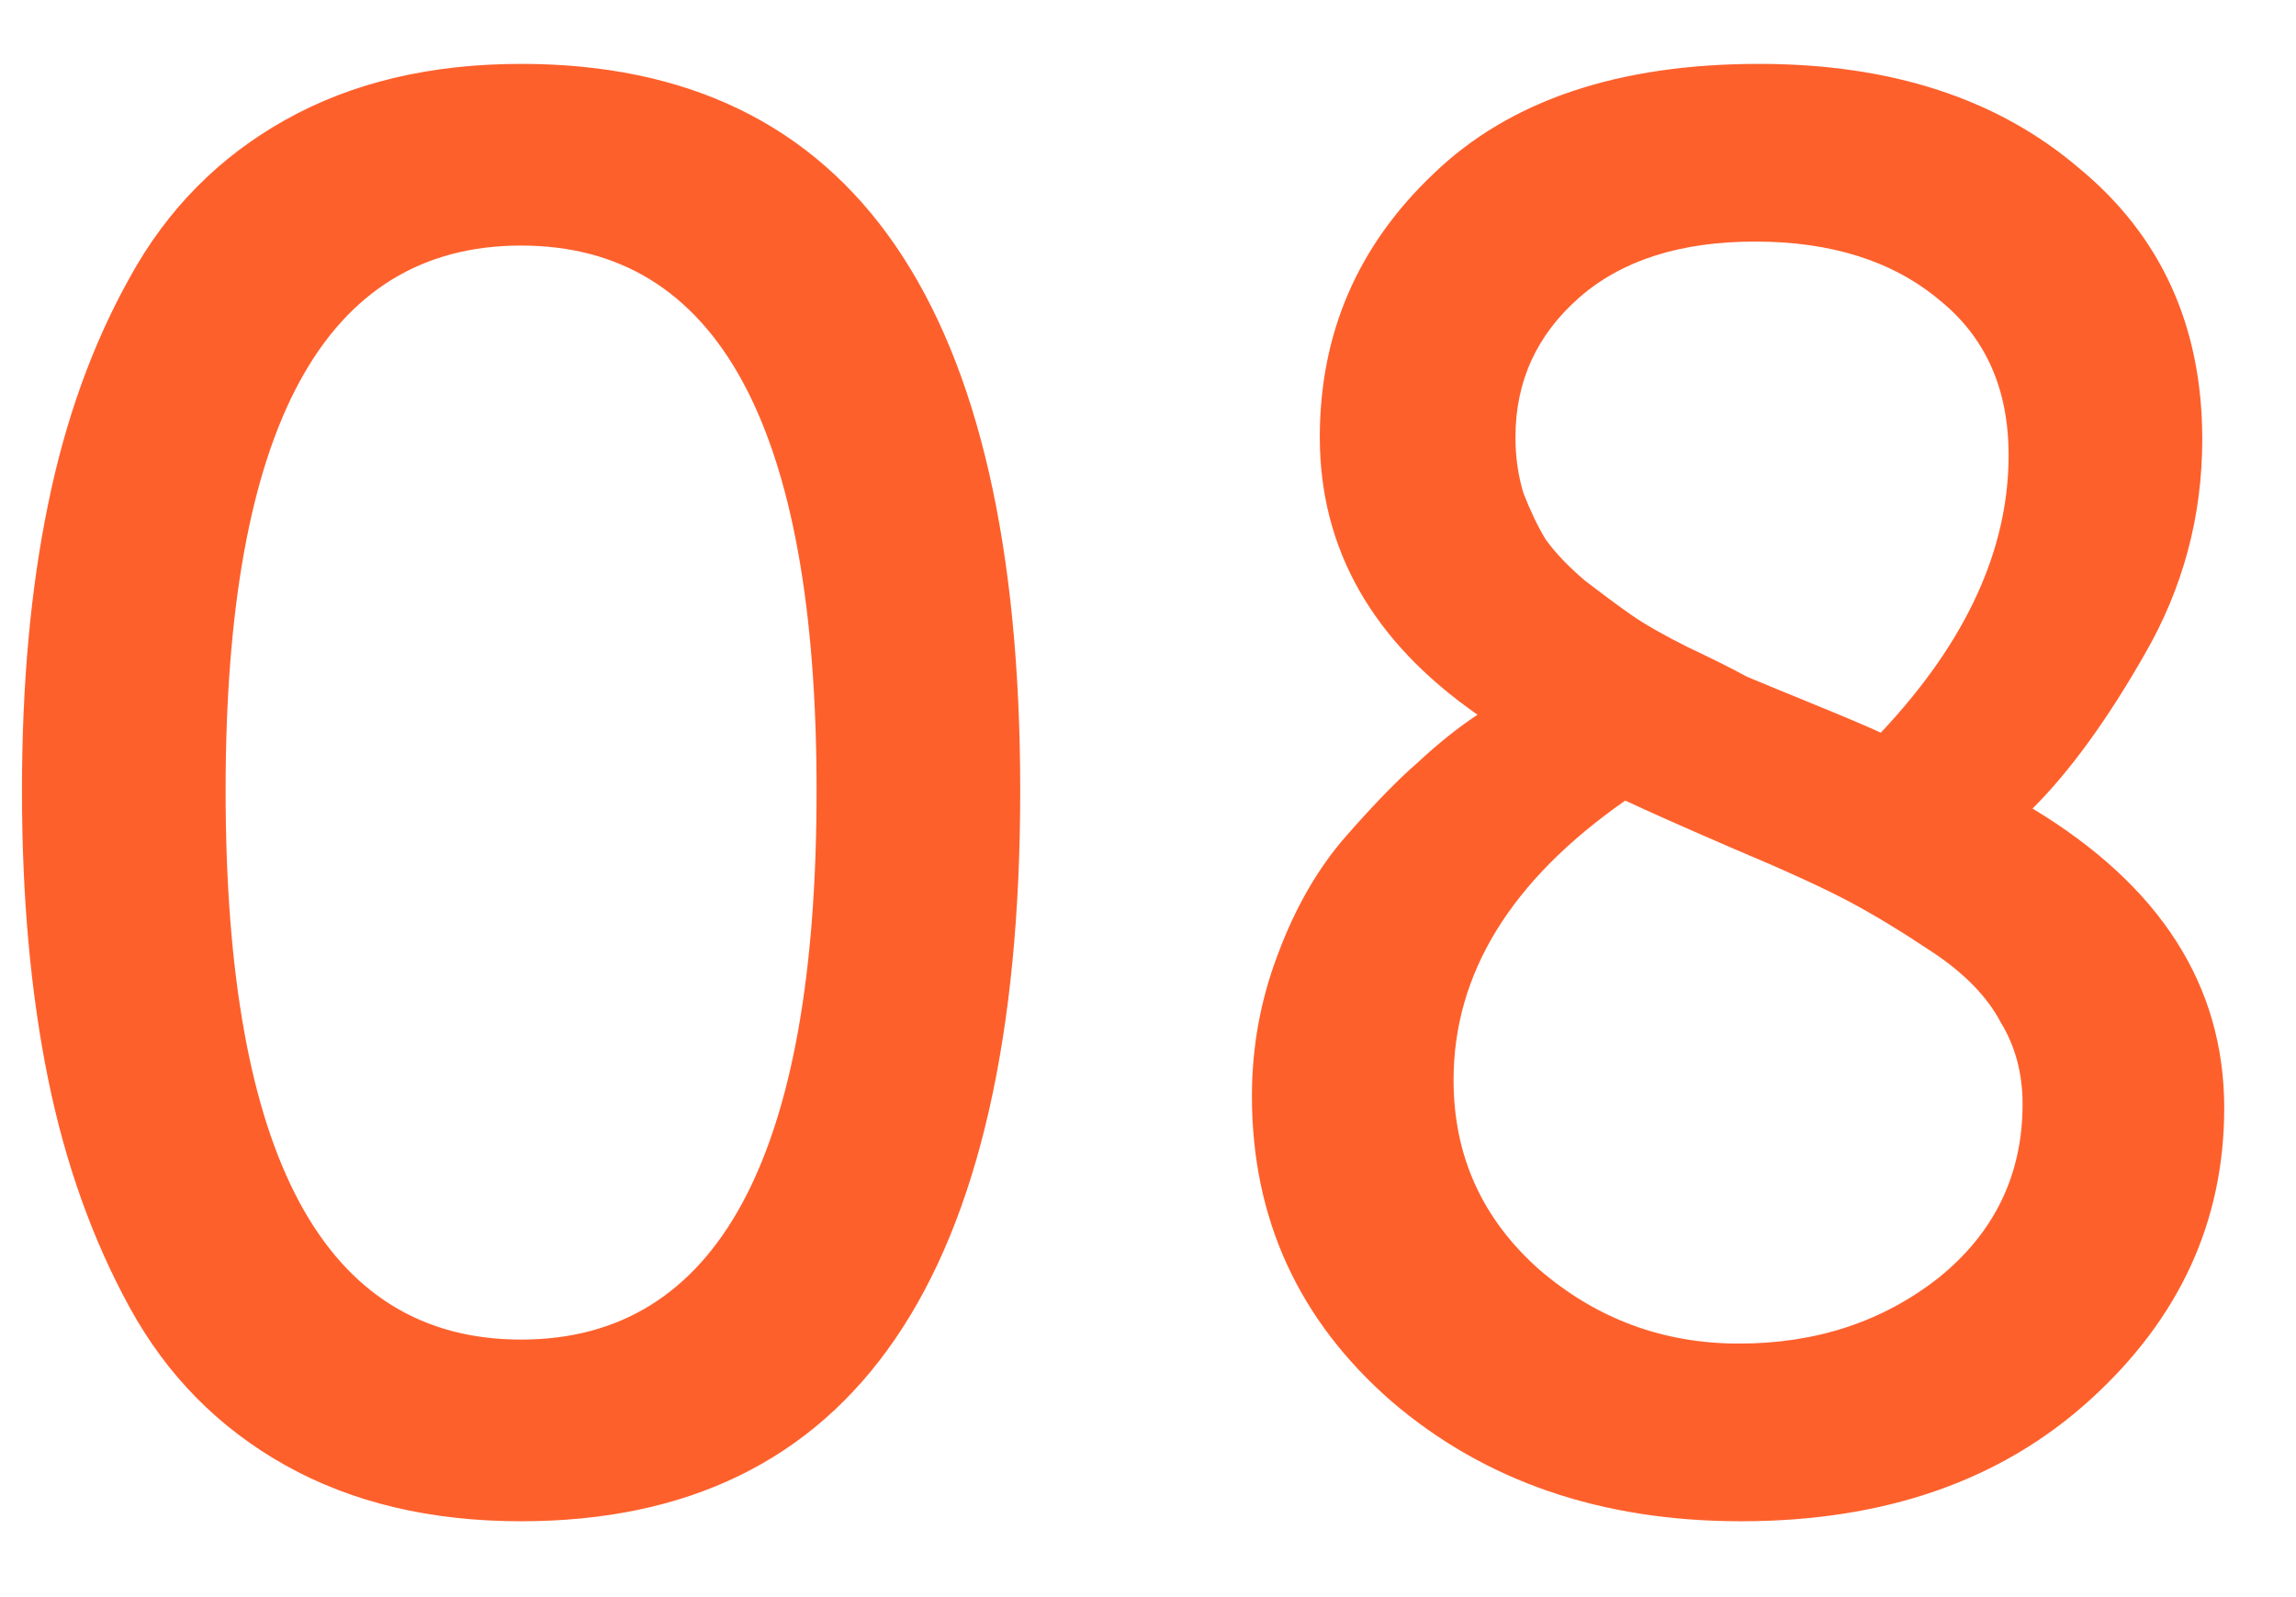 <?xml version="1.0" encoding="UTF-8"?> <svg xmlns="http://www.w3.org/2000/svg" width="23" height="16" viewBox="0 0 23 16" fill="none"> <path d="M5.22 15.24C4.313 15.24 3.527 15.053 2.86 14.68C2.193 14.307 1.673 13.78 1.3 13.1C0.927 12.42 0.653 11.653 0.48 10.8C0.307 9.947 0.22 8.987 0.22 7.92C0.22 6.853 0.307 5.9 0.48 5.06C0.653 4.207 0.927 3.447 1.3 2.78C1.673 2.1 2.193 1.573 2.86 1.2C3.527 0.827 4.313 0.64 5.22 0.64C8.553 0.64 10.22 3.067 10.22 7.92C10.22 12.8 8.553 15.24 5.22 15.24ZM2.26 7.92C2.26 11.587 3.247 13.42 5.22 13.42C7.193 13.42 8.18 11.587 8.18 7.92C8.18 4.28 7.193 2.46 5.22 2.46C3.247 2.46 2.26 4.28 2.26 7.92ZM12.541 10.98C12.541 10.487 12.628 10.013 12.801 9.56C12.975 9.093 13.201 8.7 13.481 8.38C13.761 8.06 14.001 7.813 14.201 7.64C14.401 7.453 14.601 7.293 14.801 7.16C13.748 6.427 13.221 5.5 13.221 4.38C13.221 3.34 13.601 2.46 14.361 1.74C15.121 1.007 16.208 0.64 17.621 0.64C18.941 0.64 20.008 0.987 20.821 1.68C21.648 2.36 22.061 3.267 22.061 4.4C22.061 5.173 21.868 5.893 21.481 6.56C21.108 7.213 20.735 7.727 20.361 8.1C21.641 8.873 22.281 9.873 22.281 11.1C22.281 12.233 21.835 13.207 20.941 14.02C20.048 14.833 18.881 15.24 17.441 15.24C16.041 15.24 14.875 14.84 13.941 14.04C13.008 13.227 12.541 12.207 12.541 10.98ZM18.841 7.34C19.695 6.433 20.121 5.507 20.121 4.56C20.121 3.893 19.888 3.373 19.421 3C18.955 2.613 18.341 2.42 17.581 2.42C16.835 2.42 16.248 2.607 15.821 2.98C15.395 3.353 15.181 3.82 15.181 4.38C15.181 4.58 15.208 4.767 15.261 4.94C15.328 5.113 15.401 5.267 15.481 5.4C15.575 5.533 15.708 5.673 15.881 5.82C16.055 5.953 16.208 6.067 16.341 6.16C16.475 6.253 16.661 6.36 16.901 6.48C17.155 6.6 17.355 6.7 17.501 6.78C17.661 6.847 17.888 6.94 18.181 7.06C18.475 7.18 18.695 7.273 18.841 7.34ZM14.561 10.82C14.561 11.58 14.848 12.213 15.421 12.72C15.995 13.213 16.661 13.46 17.421 13.46C18.195 13.46 18.861 13.24 19.421 12.8C19.981 12.347 20.261 11.767 20.261 11.06C20.261 10.753 20.188 10.48 20.041 10.24C19.908 9.987 19.681 9.753 19.361 9.54C19.041 9.327 18.755 9.153 18.501 9.02C18.248 8.887 17.868 8.713 17.361 8.5C16.868 8.287 16.508 8.127 16.281 8.02C15.135 8.82 14.561 9.753 14.561 10.82Z" fill="#FE602C"></path> </svg> 
